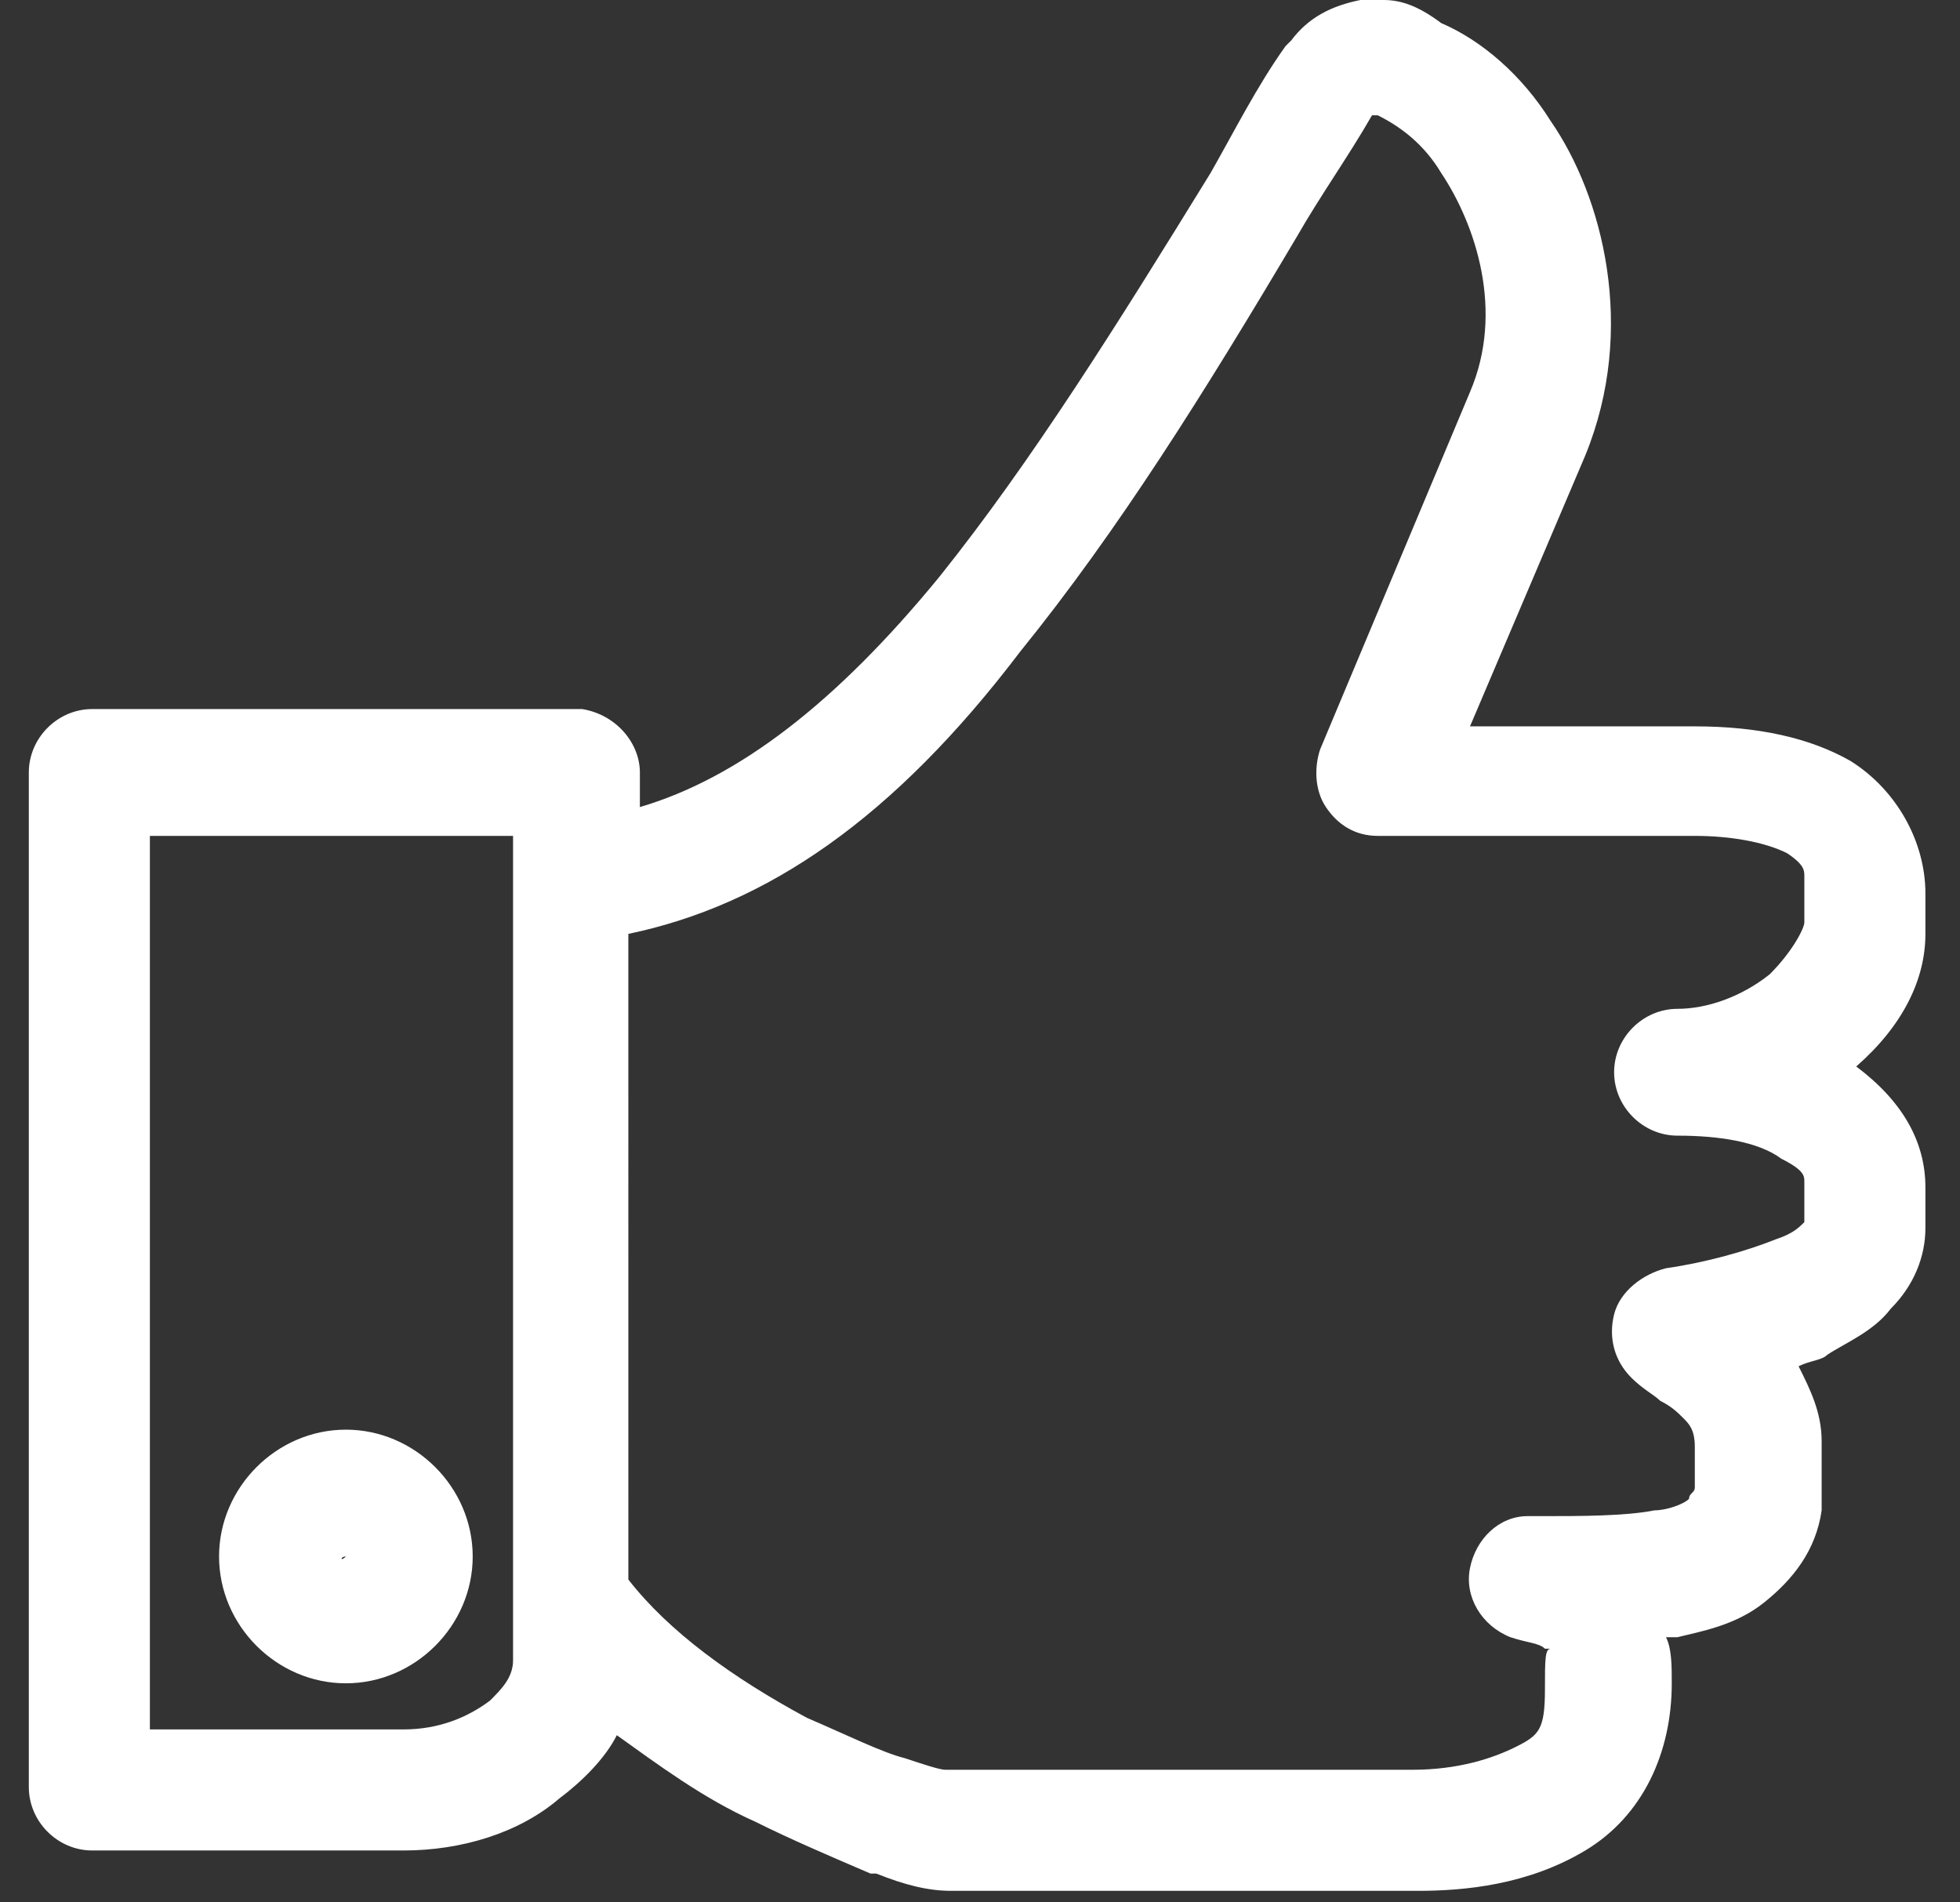 <?xml version="1.0" encoding="UTF-8"?> <!-- Generator: Adobe Illustrator 25.1.0, SVG Export Plug-In . SVG Version: 6.00 Build 0) --> <svg xmlns="http://www.w3.org/2000/svg" xmlns:xlink="http://www.w3.org/1999/xlink" id="Слой_1" x="0px" y="0px" viewBox="0 0 34 33" style="enable-background:new 0 0 34 33;" xml:space="preserve"><rect x="0" y="0" width="34" height="33" fill="#333333" stroke="none"/> <style type="text/css"> .st0{fill:#FFFFFF;} </style> <path class="st0" d="M24.6,32.8c0.8,0,1.9-0.1,2.9-0.7c1-0.6,1.5-1.7,1.5-2.9l0,0c0-0.3,0-0.6-0.1-0.8c0.1,0,0.1,0,0.2,0 c0.4-0.1,1-0.2,1.5-0.6c0.5-0.4,0.9-0.9,1-1.6c0-0.1,0-0.1,0-0.2l0-0.6c0-0.1,0-0.2,0-0.4c0-0.5-0.2-0.9-0.4-1.3 c0.2-0.1,0.4-0.1,0.5-0.2c0.3-0.2,0.8-0.4,1.1-0.8c0.4-0.4,0.6-0.9,0.6-1.4v-0.7c0-0.8-0.4-1.5-1.2-2.1c0.8-0.7,1.2-1.5,1.2-2.3 v-0.7c0-0.9-0.5-1.8-1.3-2.3c-0.7-0.4-1.6-0.6-2.7-0.6h-3.9l2-4.7c0.9-2.2,0.3-4.5-0.6-5.8c-0.5-0.8-1.2-1.4-1.9-1.7 C24.6,0.1,24.3,0,24,0c0,0-0.1,0-0.1,0l0,0c-0.1,0-0.2,0-0.3,0c-0.5,0.1-0.9,0.3-1.2,0.7c0,0-0.1,0.1-0.1,0.1 c-0.5,0.7-0.9,1.5-1.3,2.2c-1.6,2.6-3.1,5-4.7,7c-1.8,2.2-3.5,3.5-5.2,4v-0.6c0-0.5-0.4-1-1-1.1l0,0c0,0,0,0-0.1,0c0,0,0,0,0,0H1.6 c-0.6,0-1.1,0.5-1.1,1.1V31c0,0.6,0.5,1.1,1.1,1.1H7c1,0,2-0.3,2.7-0.9c0.4-0.3,0.8-0.7,1-1.1c0.7,0.5,1.5,1.1,2.4,1.5 c0.6,0.3,1.3,0.6,2,0.9l0.1,0c0.5,0.2,0.9,0.3,1.3,0.3L24.6,32.8z M26.8,29.3c0,0.7-0.1,0.8-0.5,1c-0.4,0.2-1,0.4-1.8,0.4l-8,0 c0,0-0.1,0-0.1,0c-0.1,0-0.4-0.1-0.7-0.2c-0.4-0.1-1-0.4-1.7-0.7c-1.3-0.7-2.4-1.5-3.1-2.4V16.2c2.4-0.5,4.6-2,6.8-4.9 c1.7-2.1,3.2-4.5,4.8-7.2c0.4-0.7,0.9-1.4,1.3-2.1c0,0,0.1,0,0.1,0C24.3,2.2,24.7,2.5,25,3c0.6,0.9,1.1,2.4,0.5,3.8l-2.6,6.2 c-0.1,0.3-0.1,0.7,0.1,1c0.2,0.3,0.5,0.5,0.9,0.5h5.5c0.6,0,1.2,0.1,1.6,0.3c0.3,0.2,0.3,0.3,0.3,0.4V16c0,0.1-0.2,0.5-0.6,0.9 c-0.5,0.4-1.1,0.6-1.6,0.6c-0.6,0-1.1,0.5-1.1,1.1c0,0.6,0.5,1.1,1.1,1.1c0.7,0,1.4,0.1,1.8,0.4c0.4,0.2,0.4,0.3,0.4,0.4v0.7 c0,0,0,0,0,0c-0.1,0.1-0.2,0.2-0.5,0.3c-0.5,0.2-1.2,0.4-1.9,0.5c-0.4,0.1-0.8,0.4-0.9,0.8c-0.1,0.4,0,0.8,0.3,1.1 c0.2,0.2,0.4,0.3,0.5,0.4c0.2,0.1,0.3,0.2,0.4,0.3c0.1,0.1,0.2,0.2,0.2,0.5l0,0c0,0.2,0,0.5,0,0.7c0,0.1-0.1,0.1-0.1,0.2 c-0.1,0.1-0.4,0.2-0.6,0.2c-0.5,0.1-1.3,0.1-1.9,0.1c-0.1,0-0.2,0-0.3,0c-0.5,0-0.9,0.4-1,0.9c-0.1,0.5,0.2,1,0.7,1.2 c0.3,0.1,0.5,0.1,0.6,0.2c0,0,0,0,0.1,0C26.8,28.6,26.8,28.8,26.8,29.3L26.8,29.3z M8.9,14.5c0,1.3,0,2.7,0,4.1c0,3.4,0,6.8,0,10.2 c0,0.3-0.2,0.5-0.4,0.7C8.1,29.8,7.6,30,7,30H2.6V14.5H8.9z M6,29.2c1.2,0,2.2-1,2.2-2.2s-1-2.2-2.2-2.2s-2.2,1-2.2,2.2 S4.8,29.2,6,29.2z M6,27C6,27,6,27,6,27C6,27,6,27.1,6,27C5.9,27.1,5.9,27,6,27C5.9,27,5.9,27,6,27z"></path> </svg> 